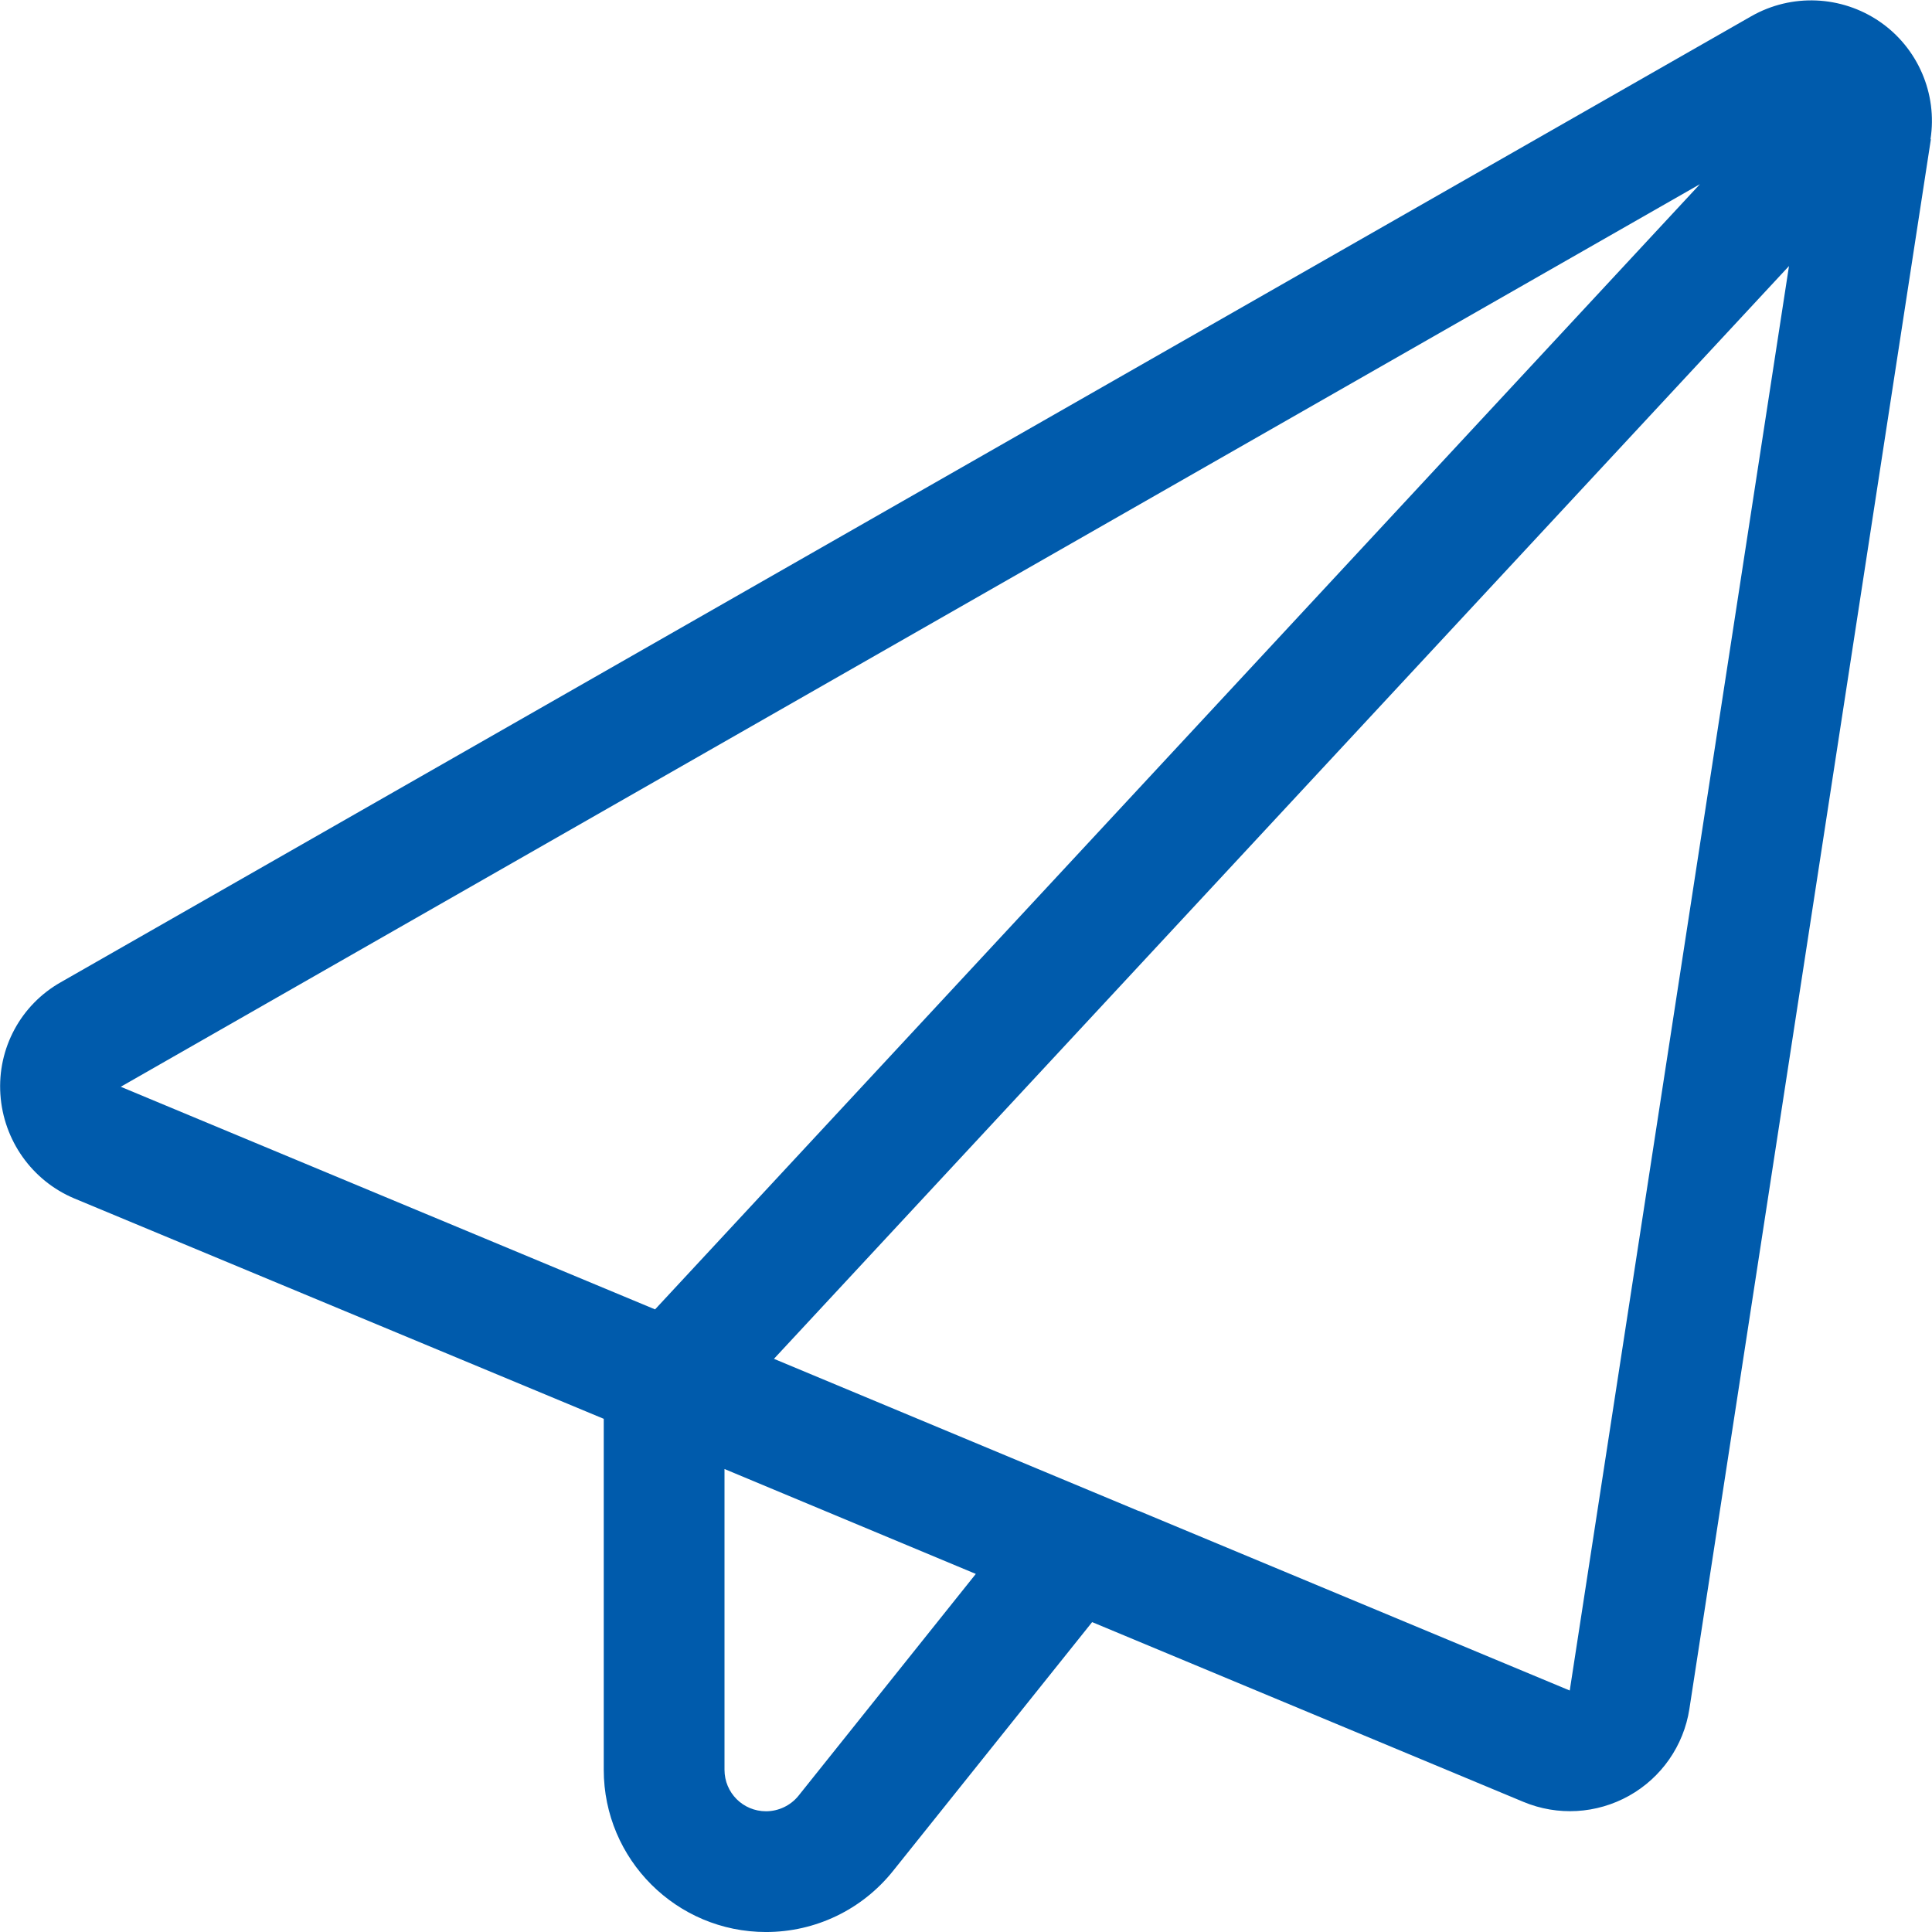 <svg width="100" height="100" viewBox="0 0 100 100" fill="none" xmlns="http://www.w3.org/2000/svg">
<g clip-path="url(#clip0_373_2)">
<path d="M99.922 7.208C100.293 4.845 99.258 2.462 97.285 1.114C95.313 -0.234 92.735 -0.351 90.645 0.841L3.145 50.841C1.074 52.013 -0.137 54.259 0.02 56.641C0.176 59.024 1.66 61.114 3.848 62.032L31.25 73.438V91.602C31.25 96.251 35.02 100.001 39.649 100.001C42.207 100.001 44.61 98.848 46.211 96.856L56.524 83.966H56.543L78.848 93.263C80.625 94.005 82.637 93.888 84.317 92.95C85.996 92.013 87.149 90.352 87.442 88.458L99.942 7.208H99.922ZM50.508 81.466L41.328 92.95C40.918 93.458 40.293 93.751 39.649 93.751C38.457 93.751 37.5 92.794 37.5 91.602V76.036L50.508 81.466ZM58.926 78.204L40.059 70.333L92.598 13.77L81.25 87.501L58.946 78.204H58.926ZM87.989 9.532L33.906 67.774L6.25 56.251L87.989 9.532Z" fill="#005BAC"/>
</g>
<defs>
<clipPath id="clip0_373_2">
<rect width="100" height="100" fill="white"/>
</clipPath>
</defs>
</svg>
